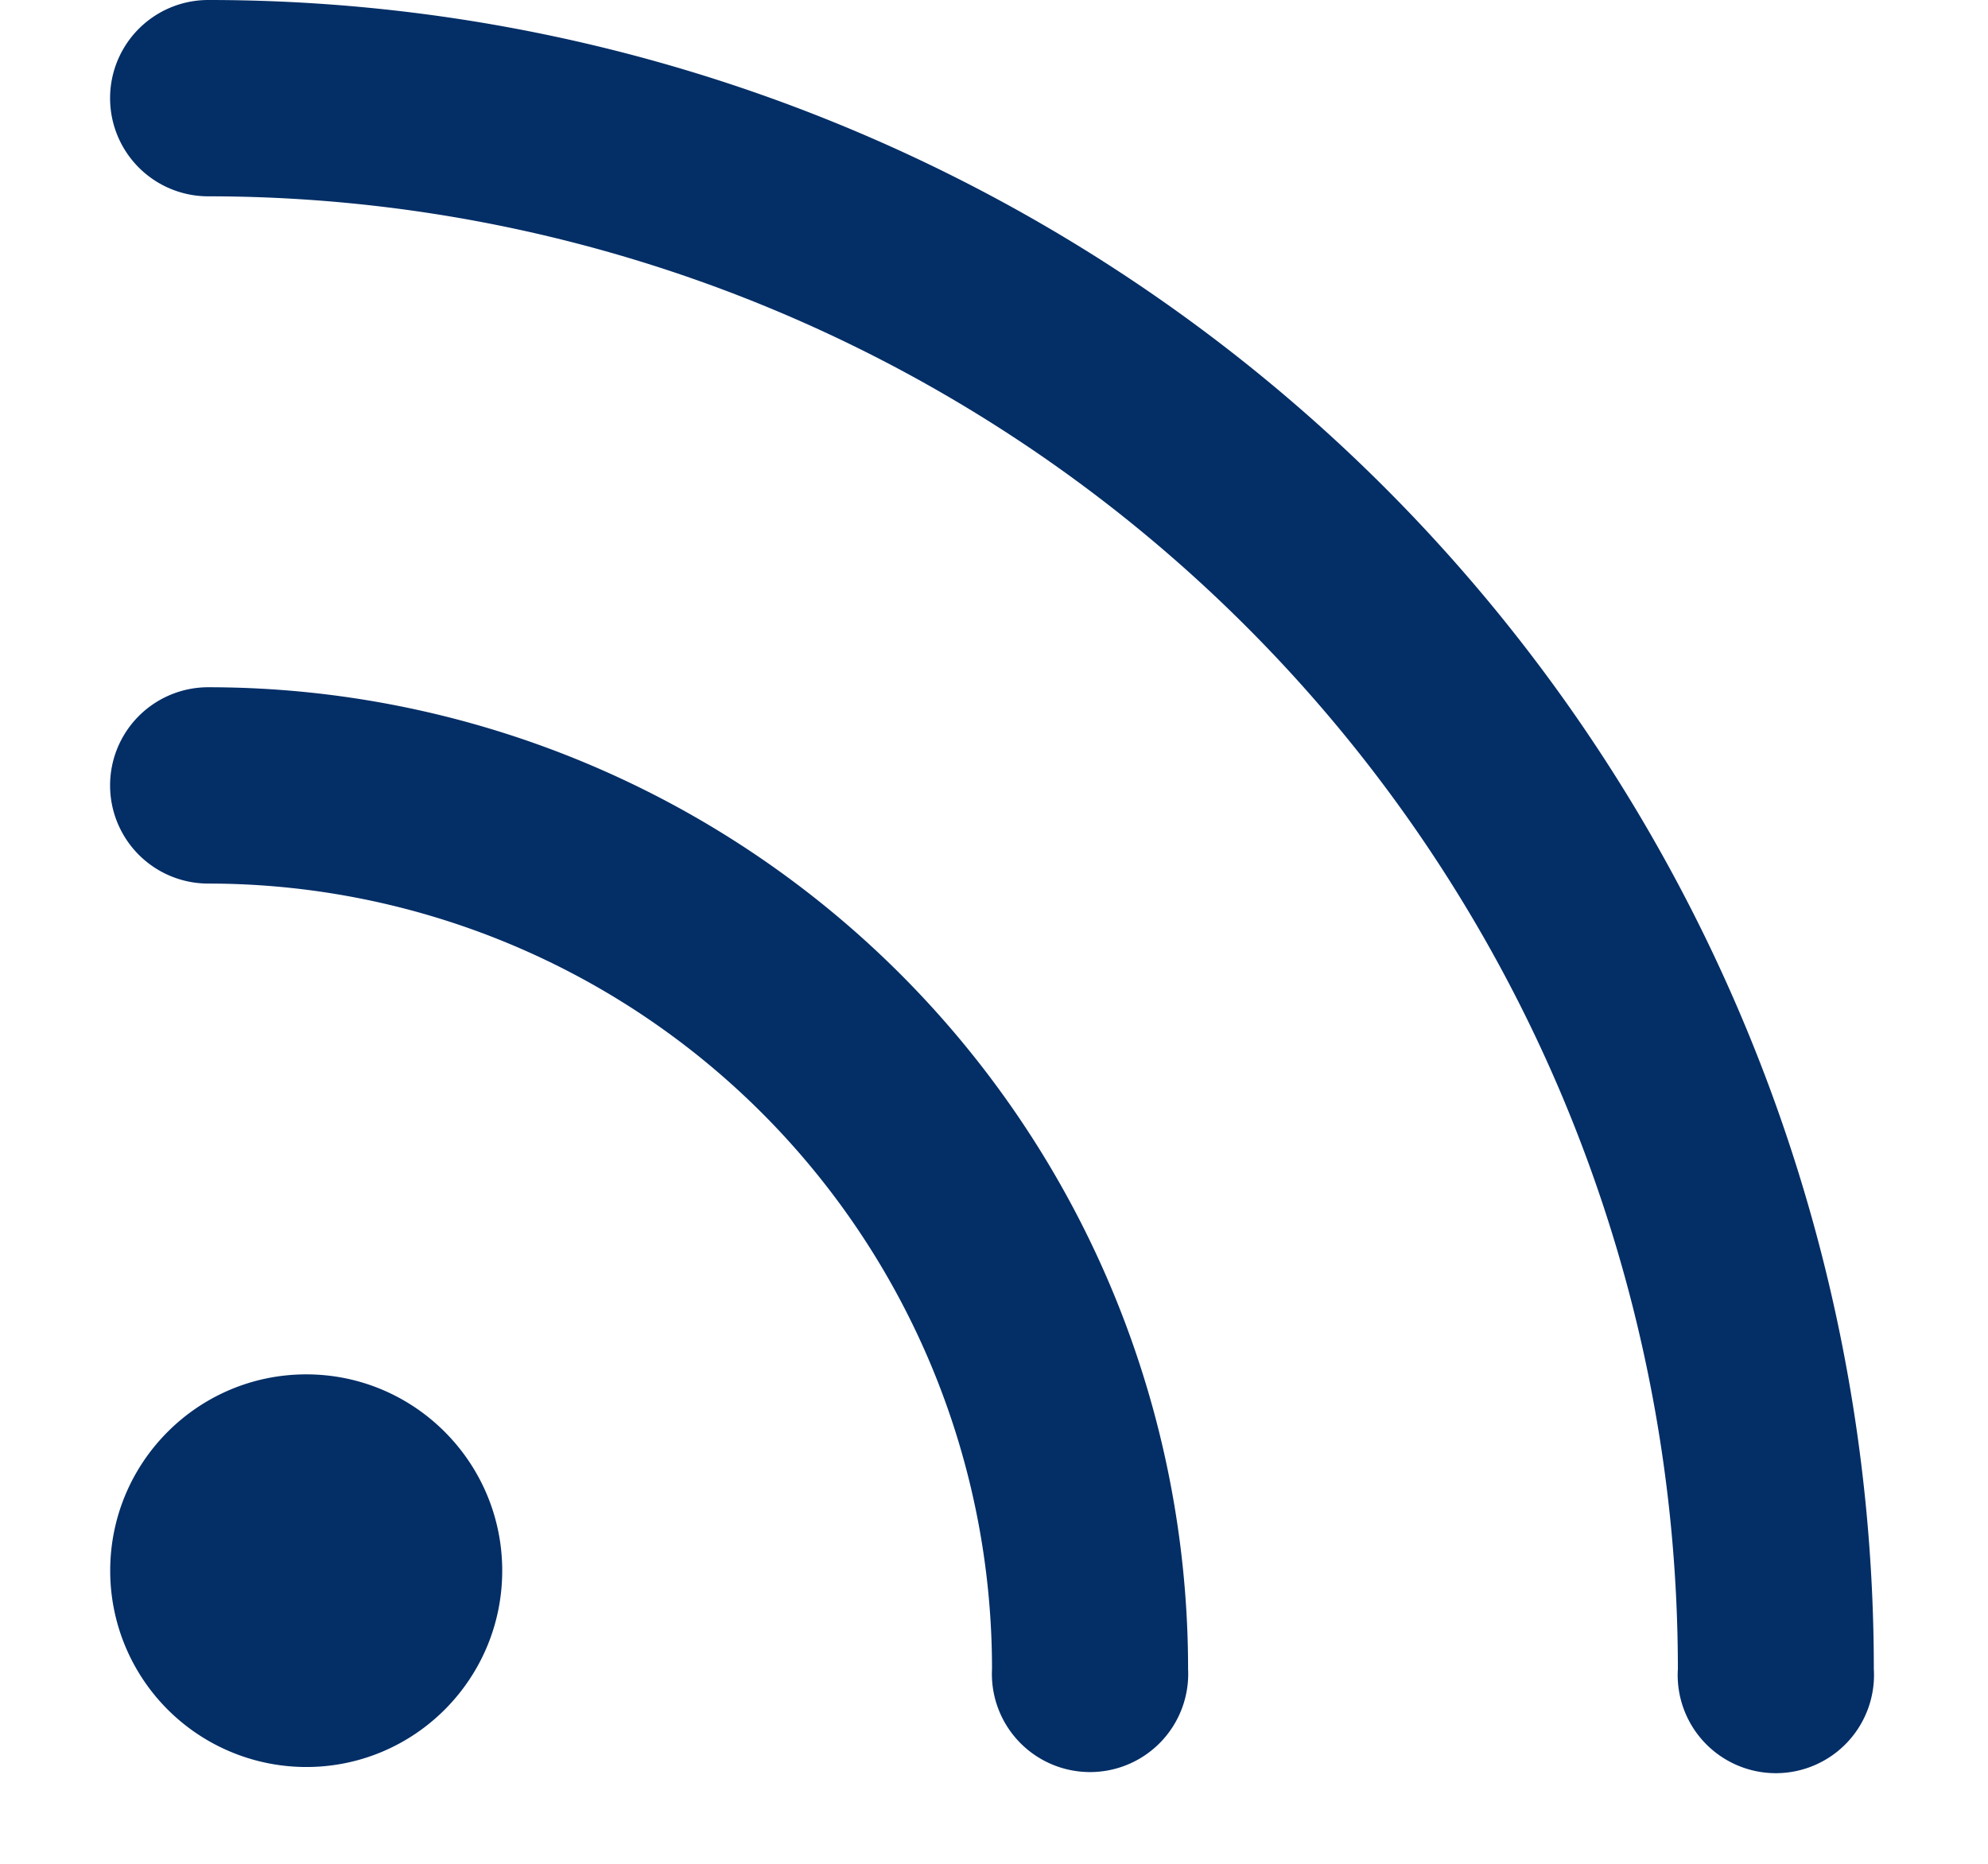 <svg width="16" height="15" viewBox="0 0 16 15" xmlns="http://www.w3.org/2000/svg">
    <path d="M1.676 0c3.555 0 6.965 1.415 9.479 3.934a13.445 13.445 0 0 1 3.926 9.498.79.79 0 1 1-1.577 0c0-3.144-1.246-6.158-3.464-8.38A11.817 11.817 0 0 0 1.676 1.58a.79.79 0 0 1 0-1.58zm.789 11.061c.87 0 1.577.708 1.577 1.58 0 .873-.706 1.58-1.577 1.58a1.579 1.579 0 0 1-1.578-1.58c0-.872.706-1.58 1.578-1.58zm-.789-5.53c2.091 0 4.097.832 5.576 2.314a7.91 7.91 0 0 1 2.31 5.587.79.79 0 1 1-1.578 0 6.327 6.327 0 0 0-1.847-4.47 6.302 6.302 0 0 0-4.461-1.851.79.79 0 0 1 0-1.58z" fill="#032E66" fill-rule="nonzero"/>
</svg>
